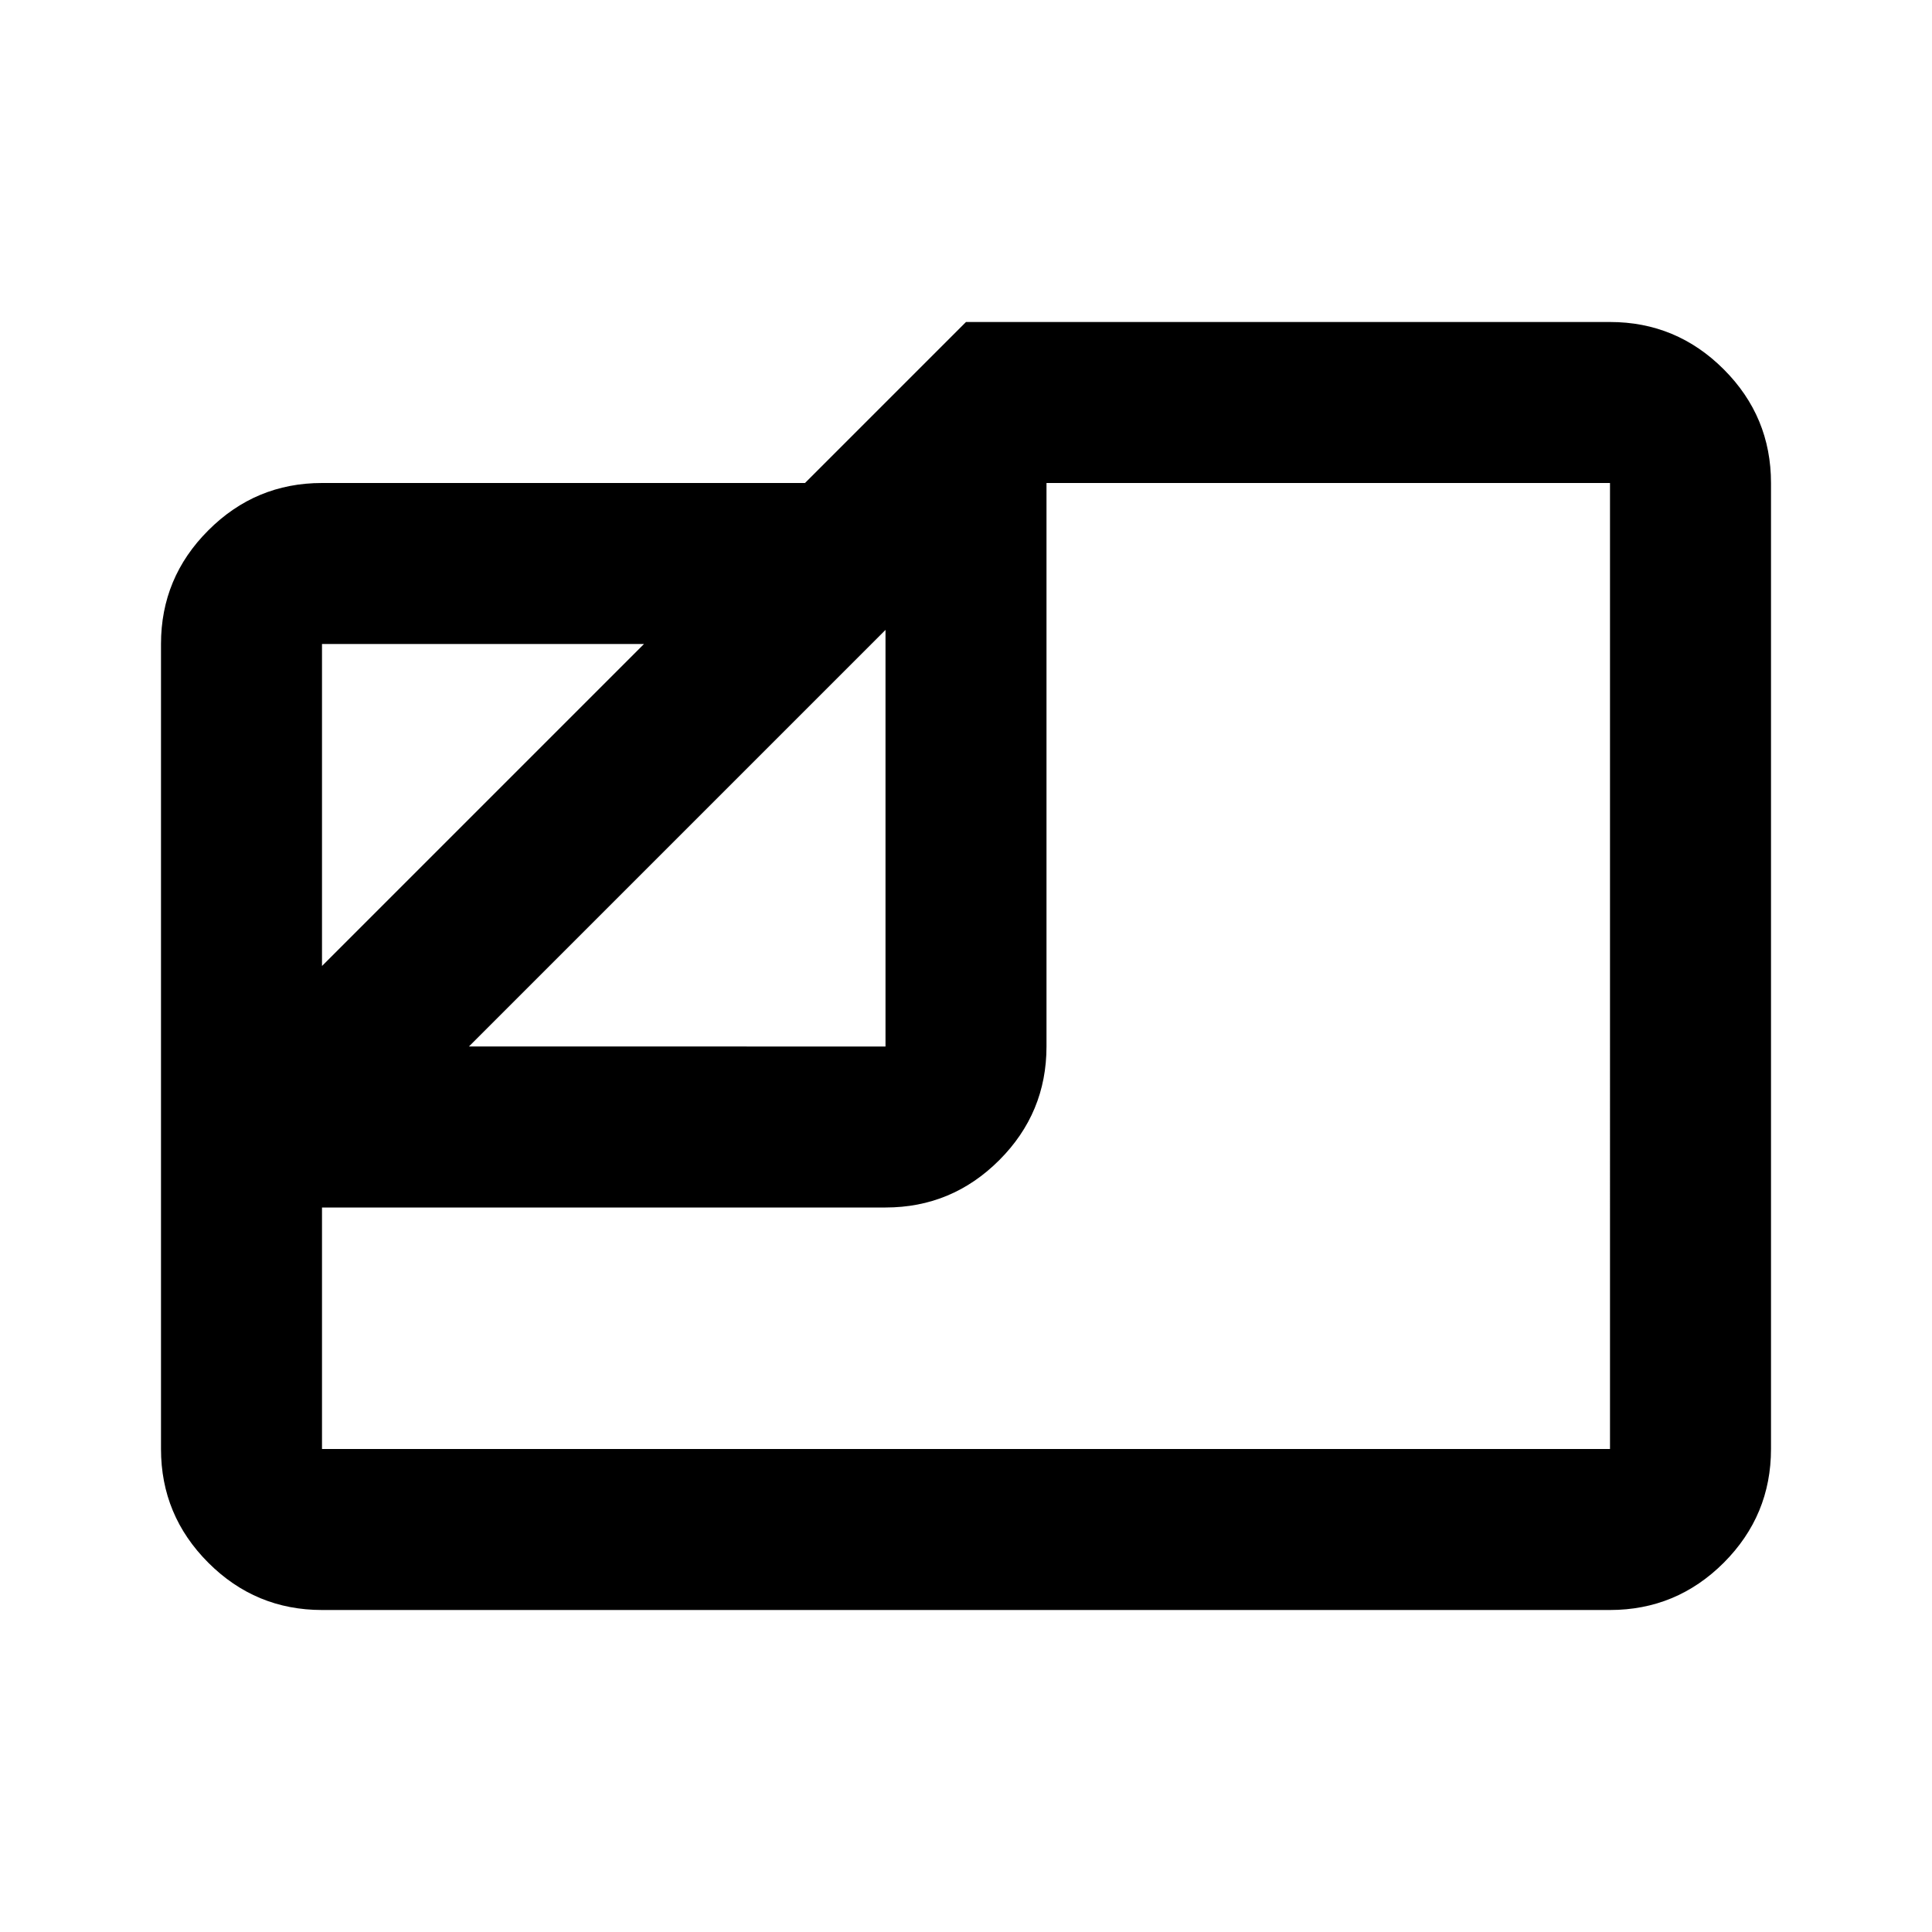 <?xml version="1.0" encoding="utf-8"?>
<!-- Generator: www.svgicons.com -->
<svg xmlns="http://www.w3.org/2000/svg" width="800" height="800" viewBox="0 0 24 24">
<path fill="currentColor" d="M4 20q-.825 0-1.412-.587Q2 18.825 2 18V8q0-.825.588-1.412Q3.175 6 4 6h6l2-2h8q.825 0 1.413.588Q22 5.175 22 6v12q0 .825-.587 1.413Q20.825 20 20 20Zm1.825-7H11V7.825ZM4 12l4-4H4Zm0 3v3h16V6h-7v7q0 .825-.587 1.412Q11.825 15 11 15Zm7-4Z"/>
</svg>